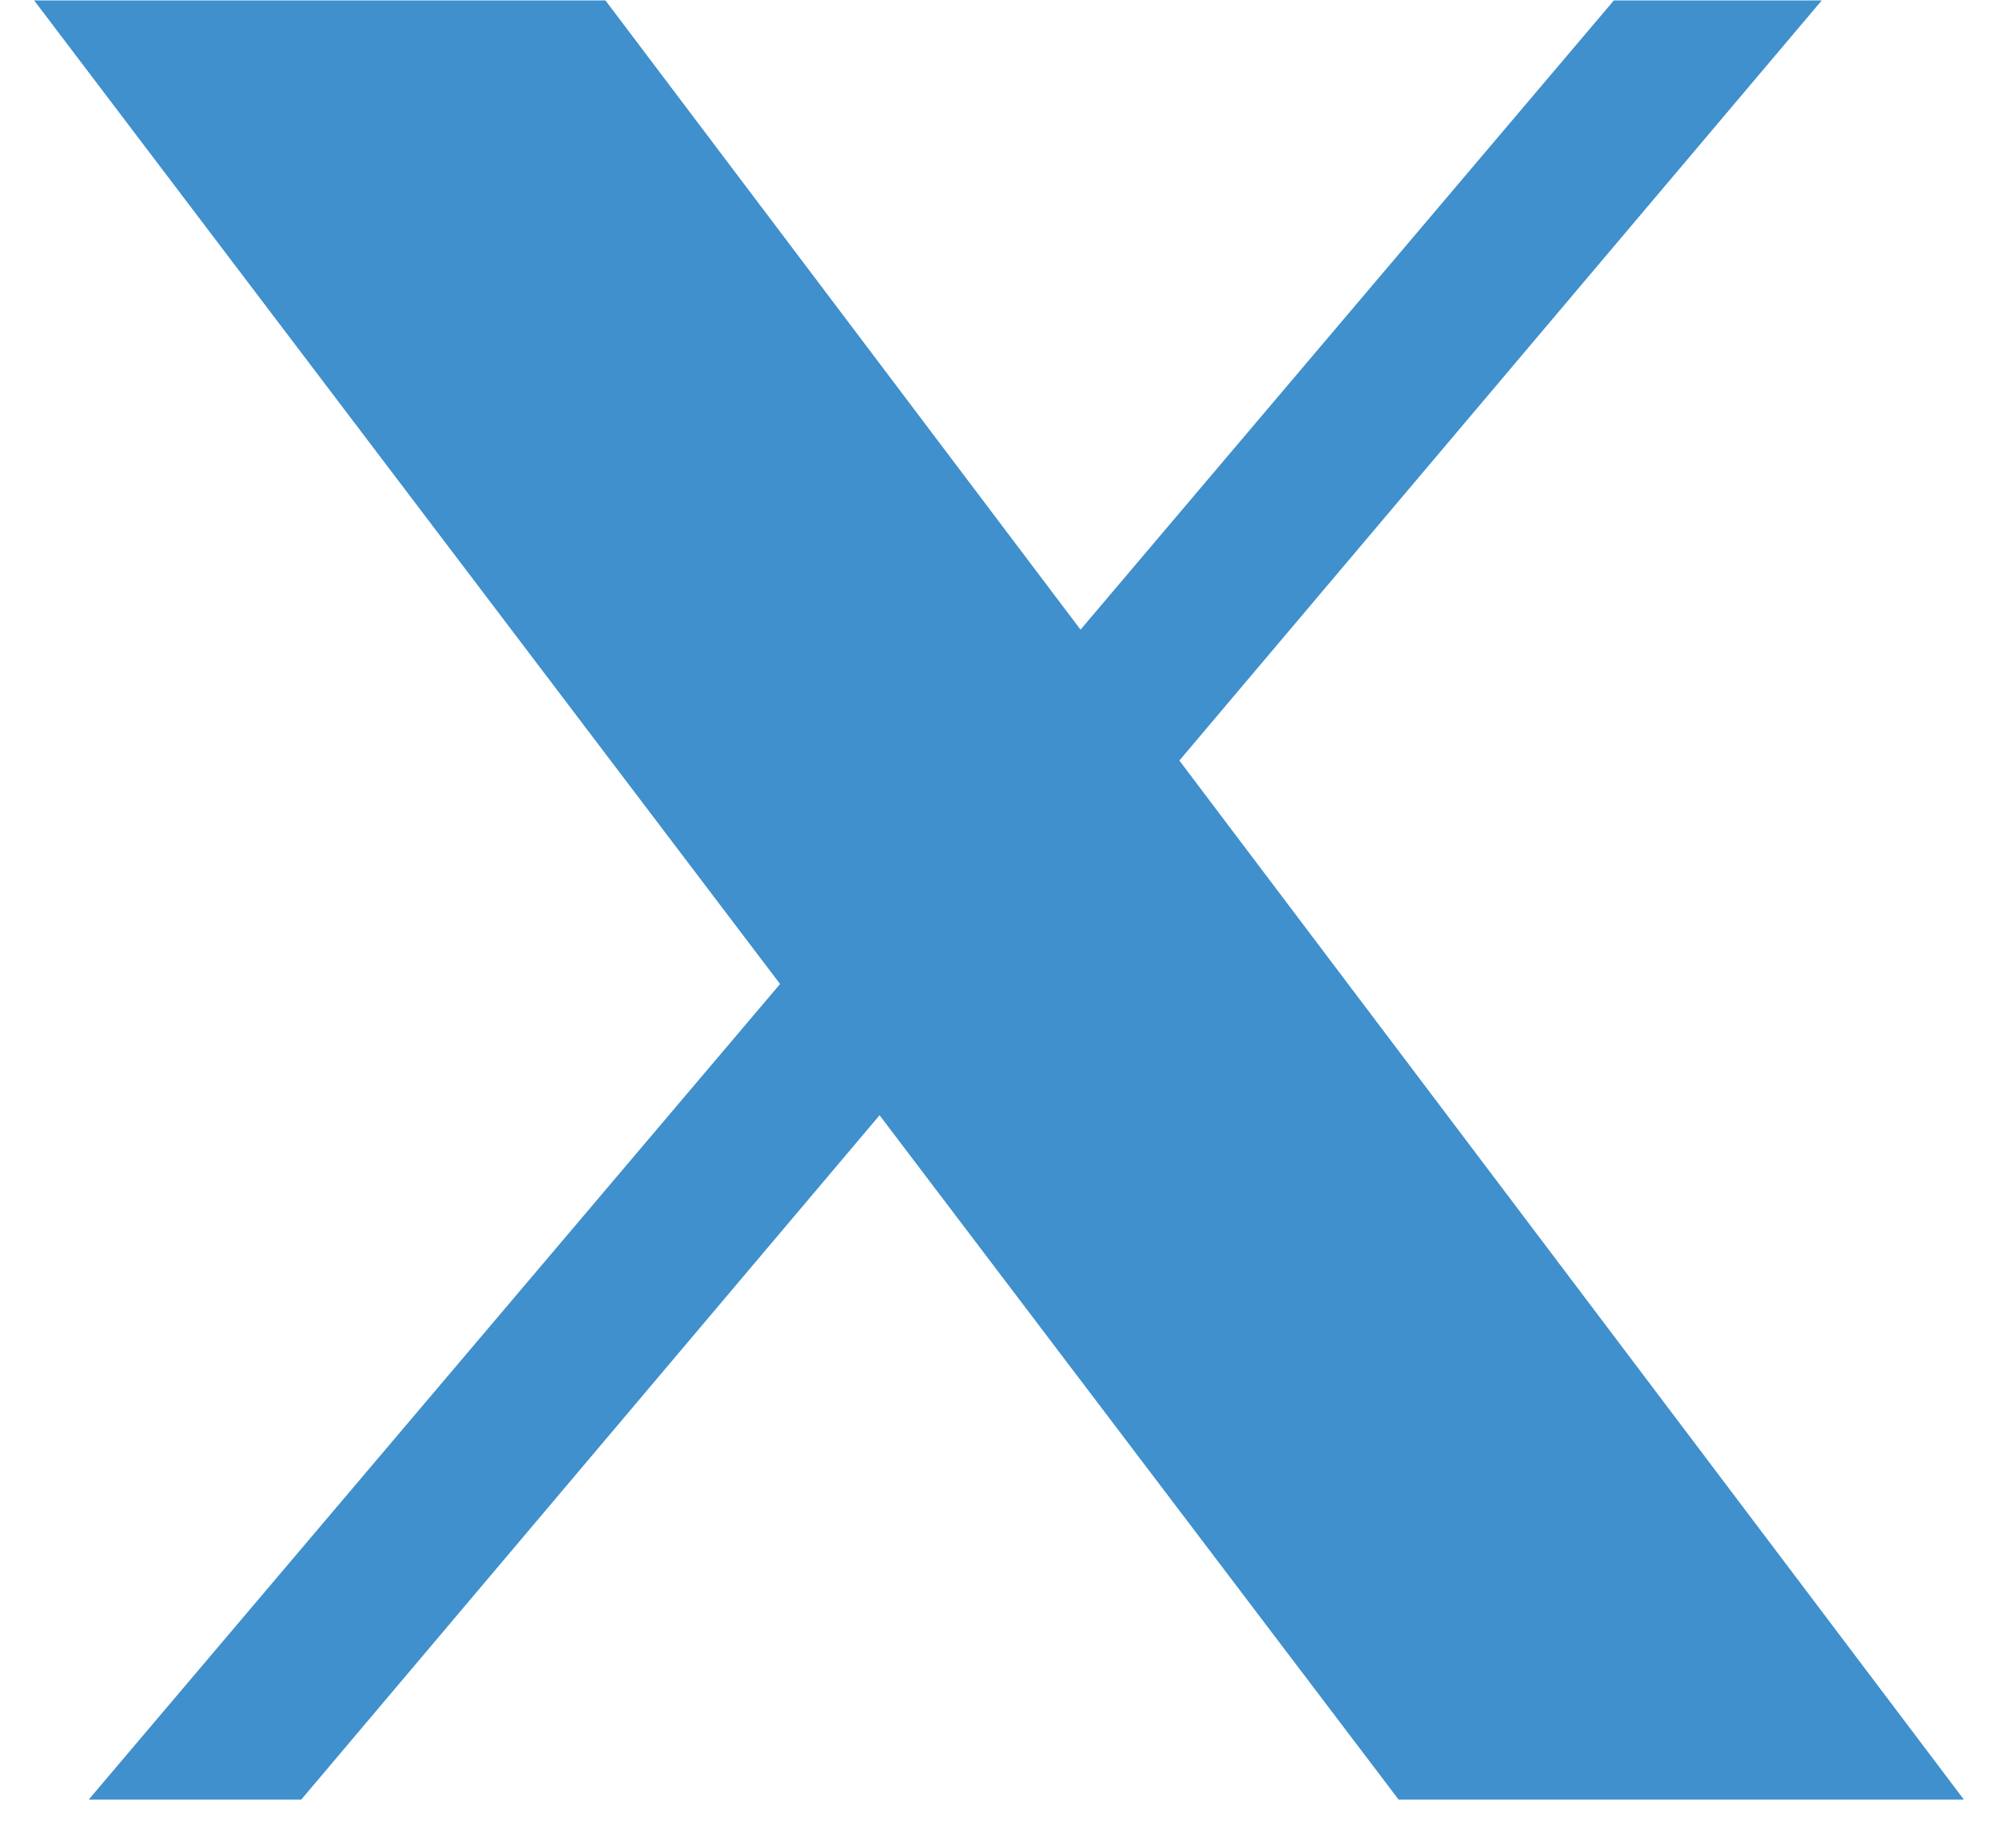 <svg width="40" height="37" viewBox="0 0 40 37" fill="none" xmlns="http://www.w3.org/2000/svg">
<g id="X logo">
<path id="Vector" d="M39.317 36.023L23.611 15.224L36.472 0.008H32.31L21.632 12.604L12.121 0.008H0.683L15.617 19.697L1.776 36.023H6.031L17.609 22.324L28 36.023H39.317Z" fill="#3F90CD"/>
</g>
</svg>
